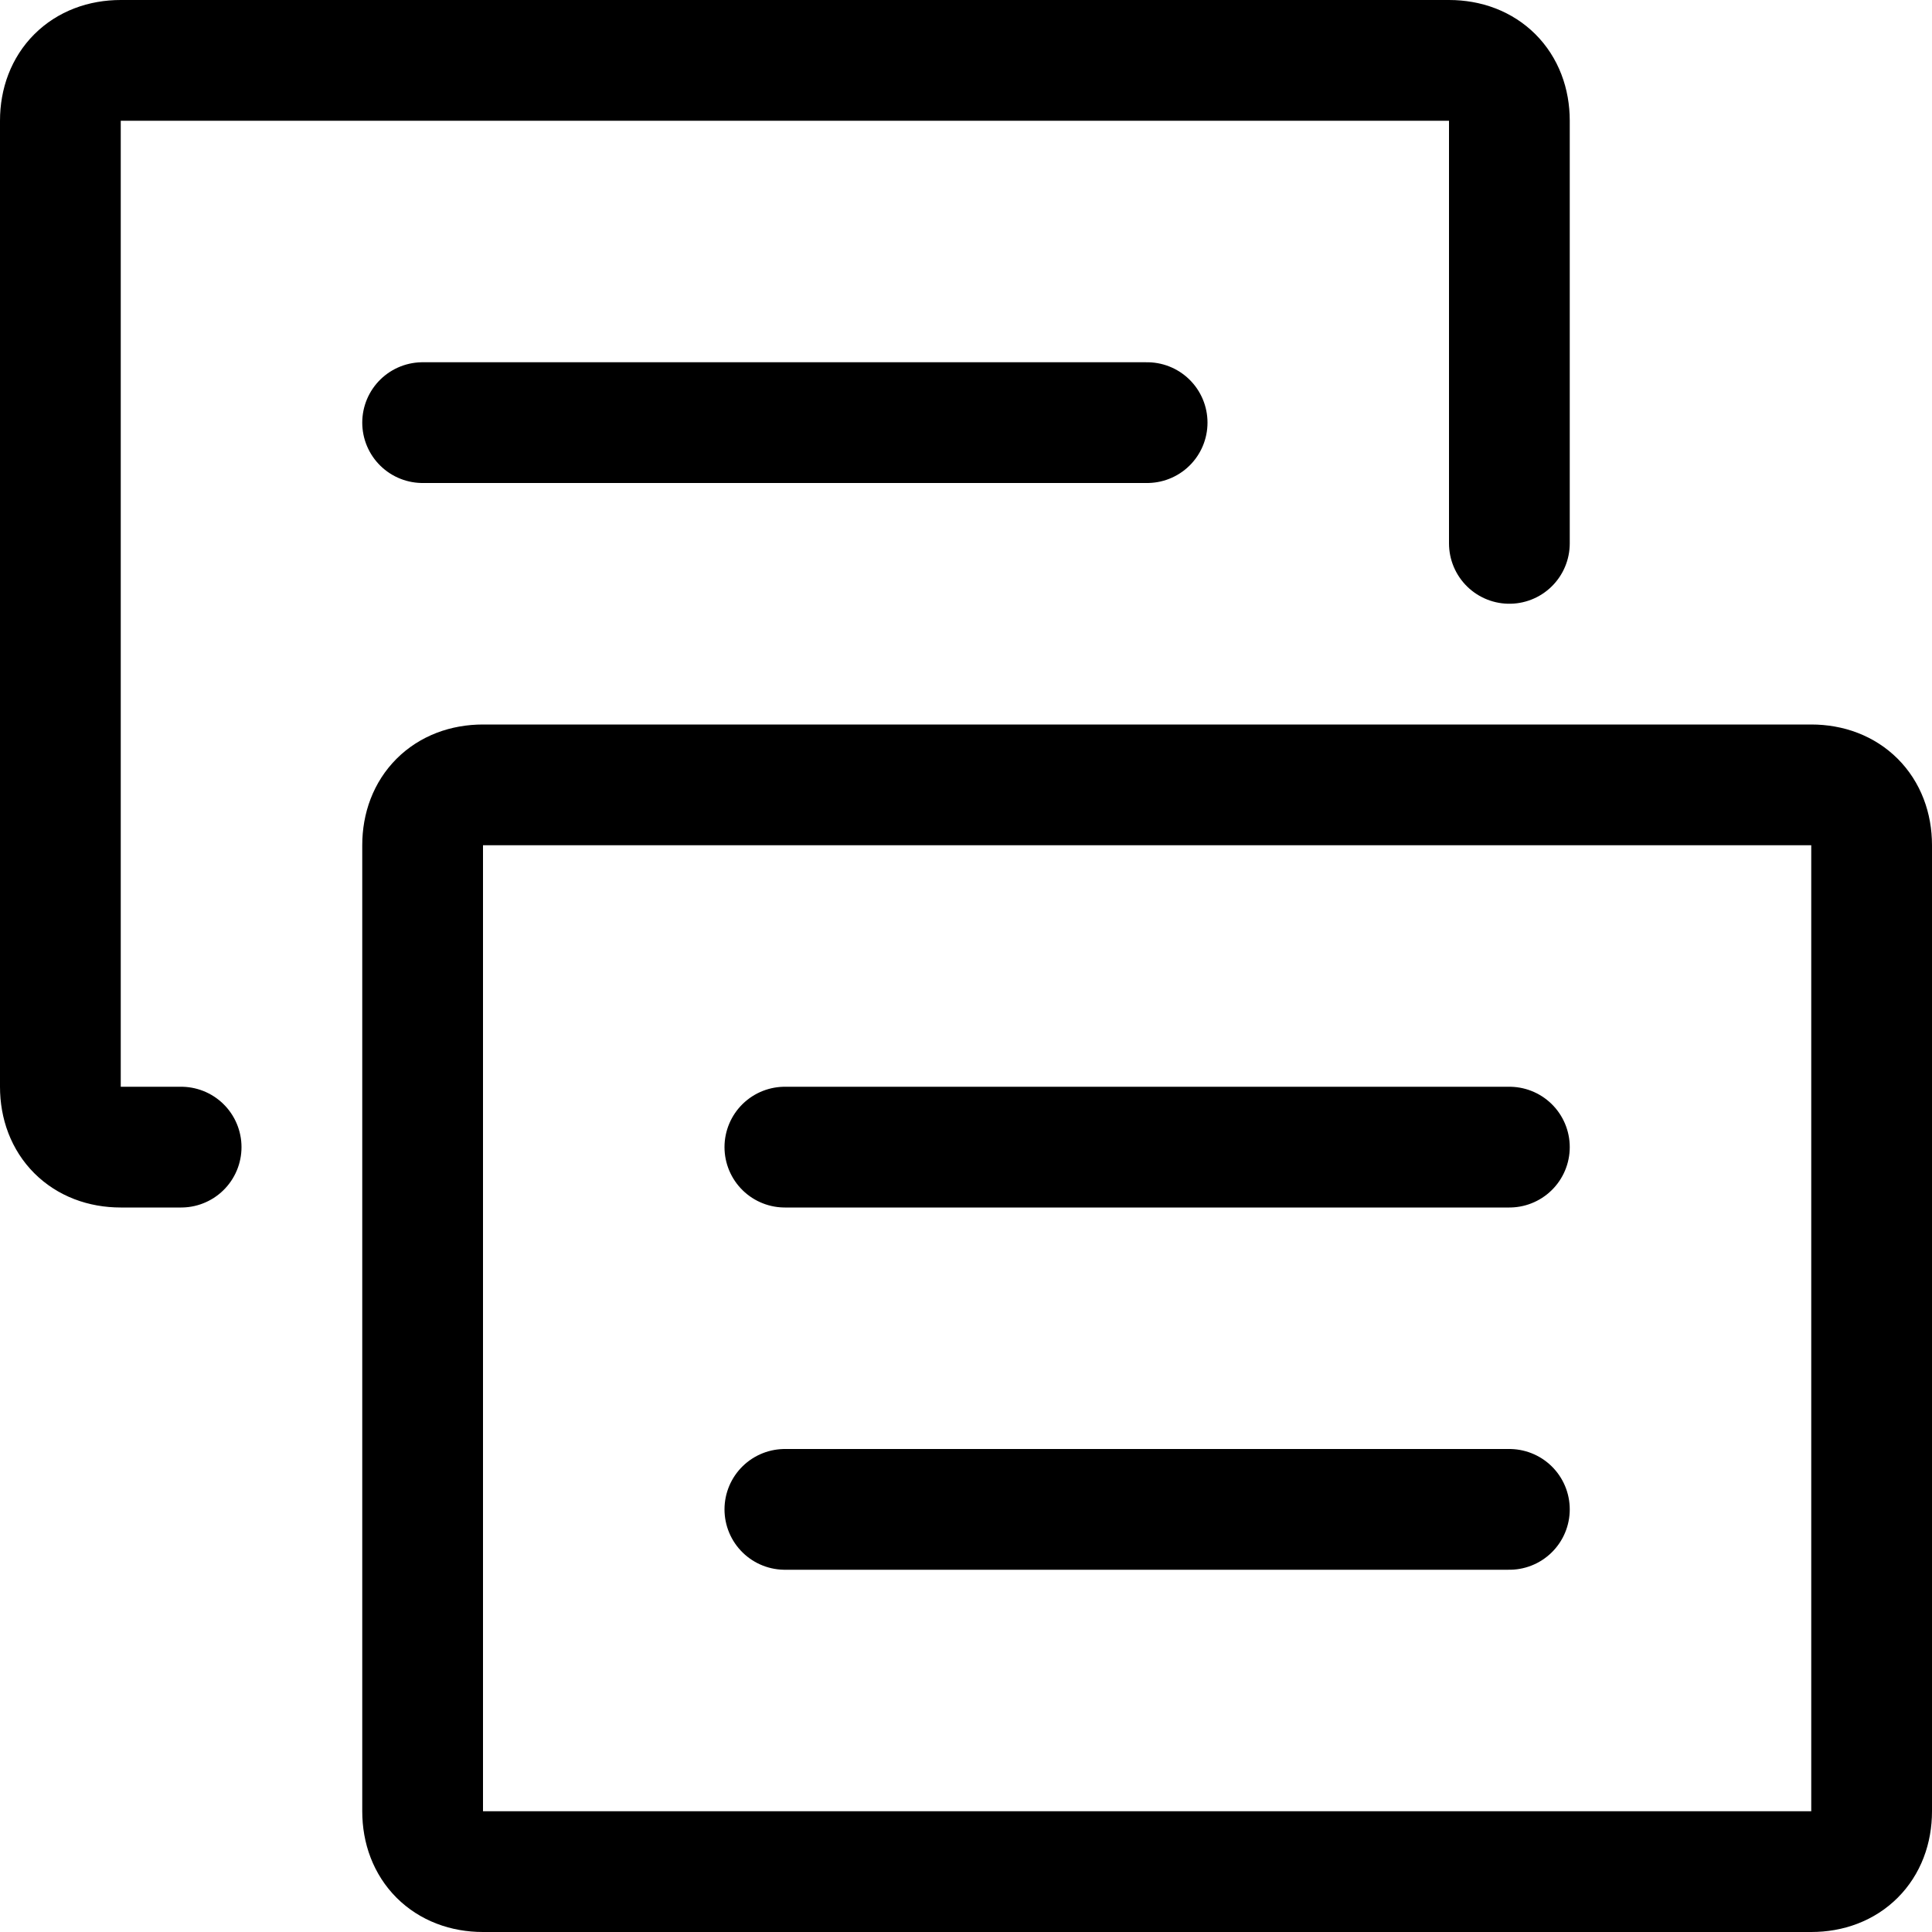 <svg xmlns="http://www.w3.org/2000/svg" width="16" height="16" focusable="false" viewBox="0 0 16 16">
  <path fill="none" stroke="currentColor" stroke-linecap="round" d="M1.5 9.5H1C.7 9.5.5 9.3.5 9V1C.5.7.7.5 1 .5h11c.3 0 .5.2.5.5v3.5m-9-1h6m-3 6h6m-6 3h6M4 6.5h11c.3 0 .5.2.5.5v8c0 .3-.2.5-.5.5H4c-.3 0-.5-.2-.5-.5V7c0-.3.2-.5.5-.5z"/>
</svg>

